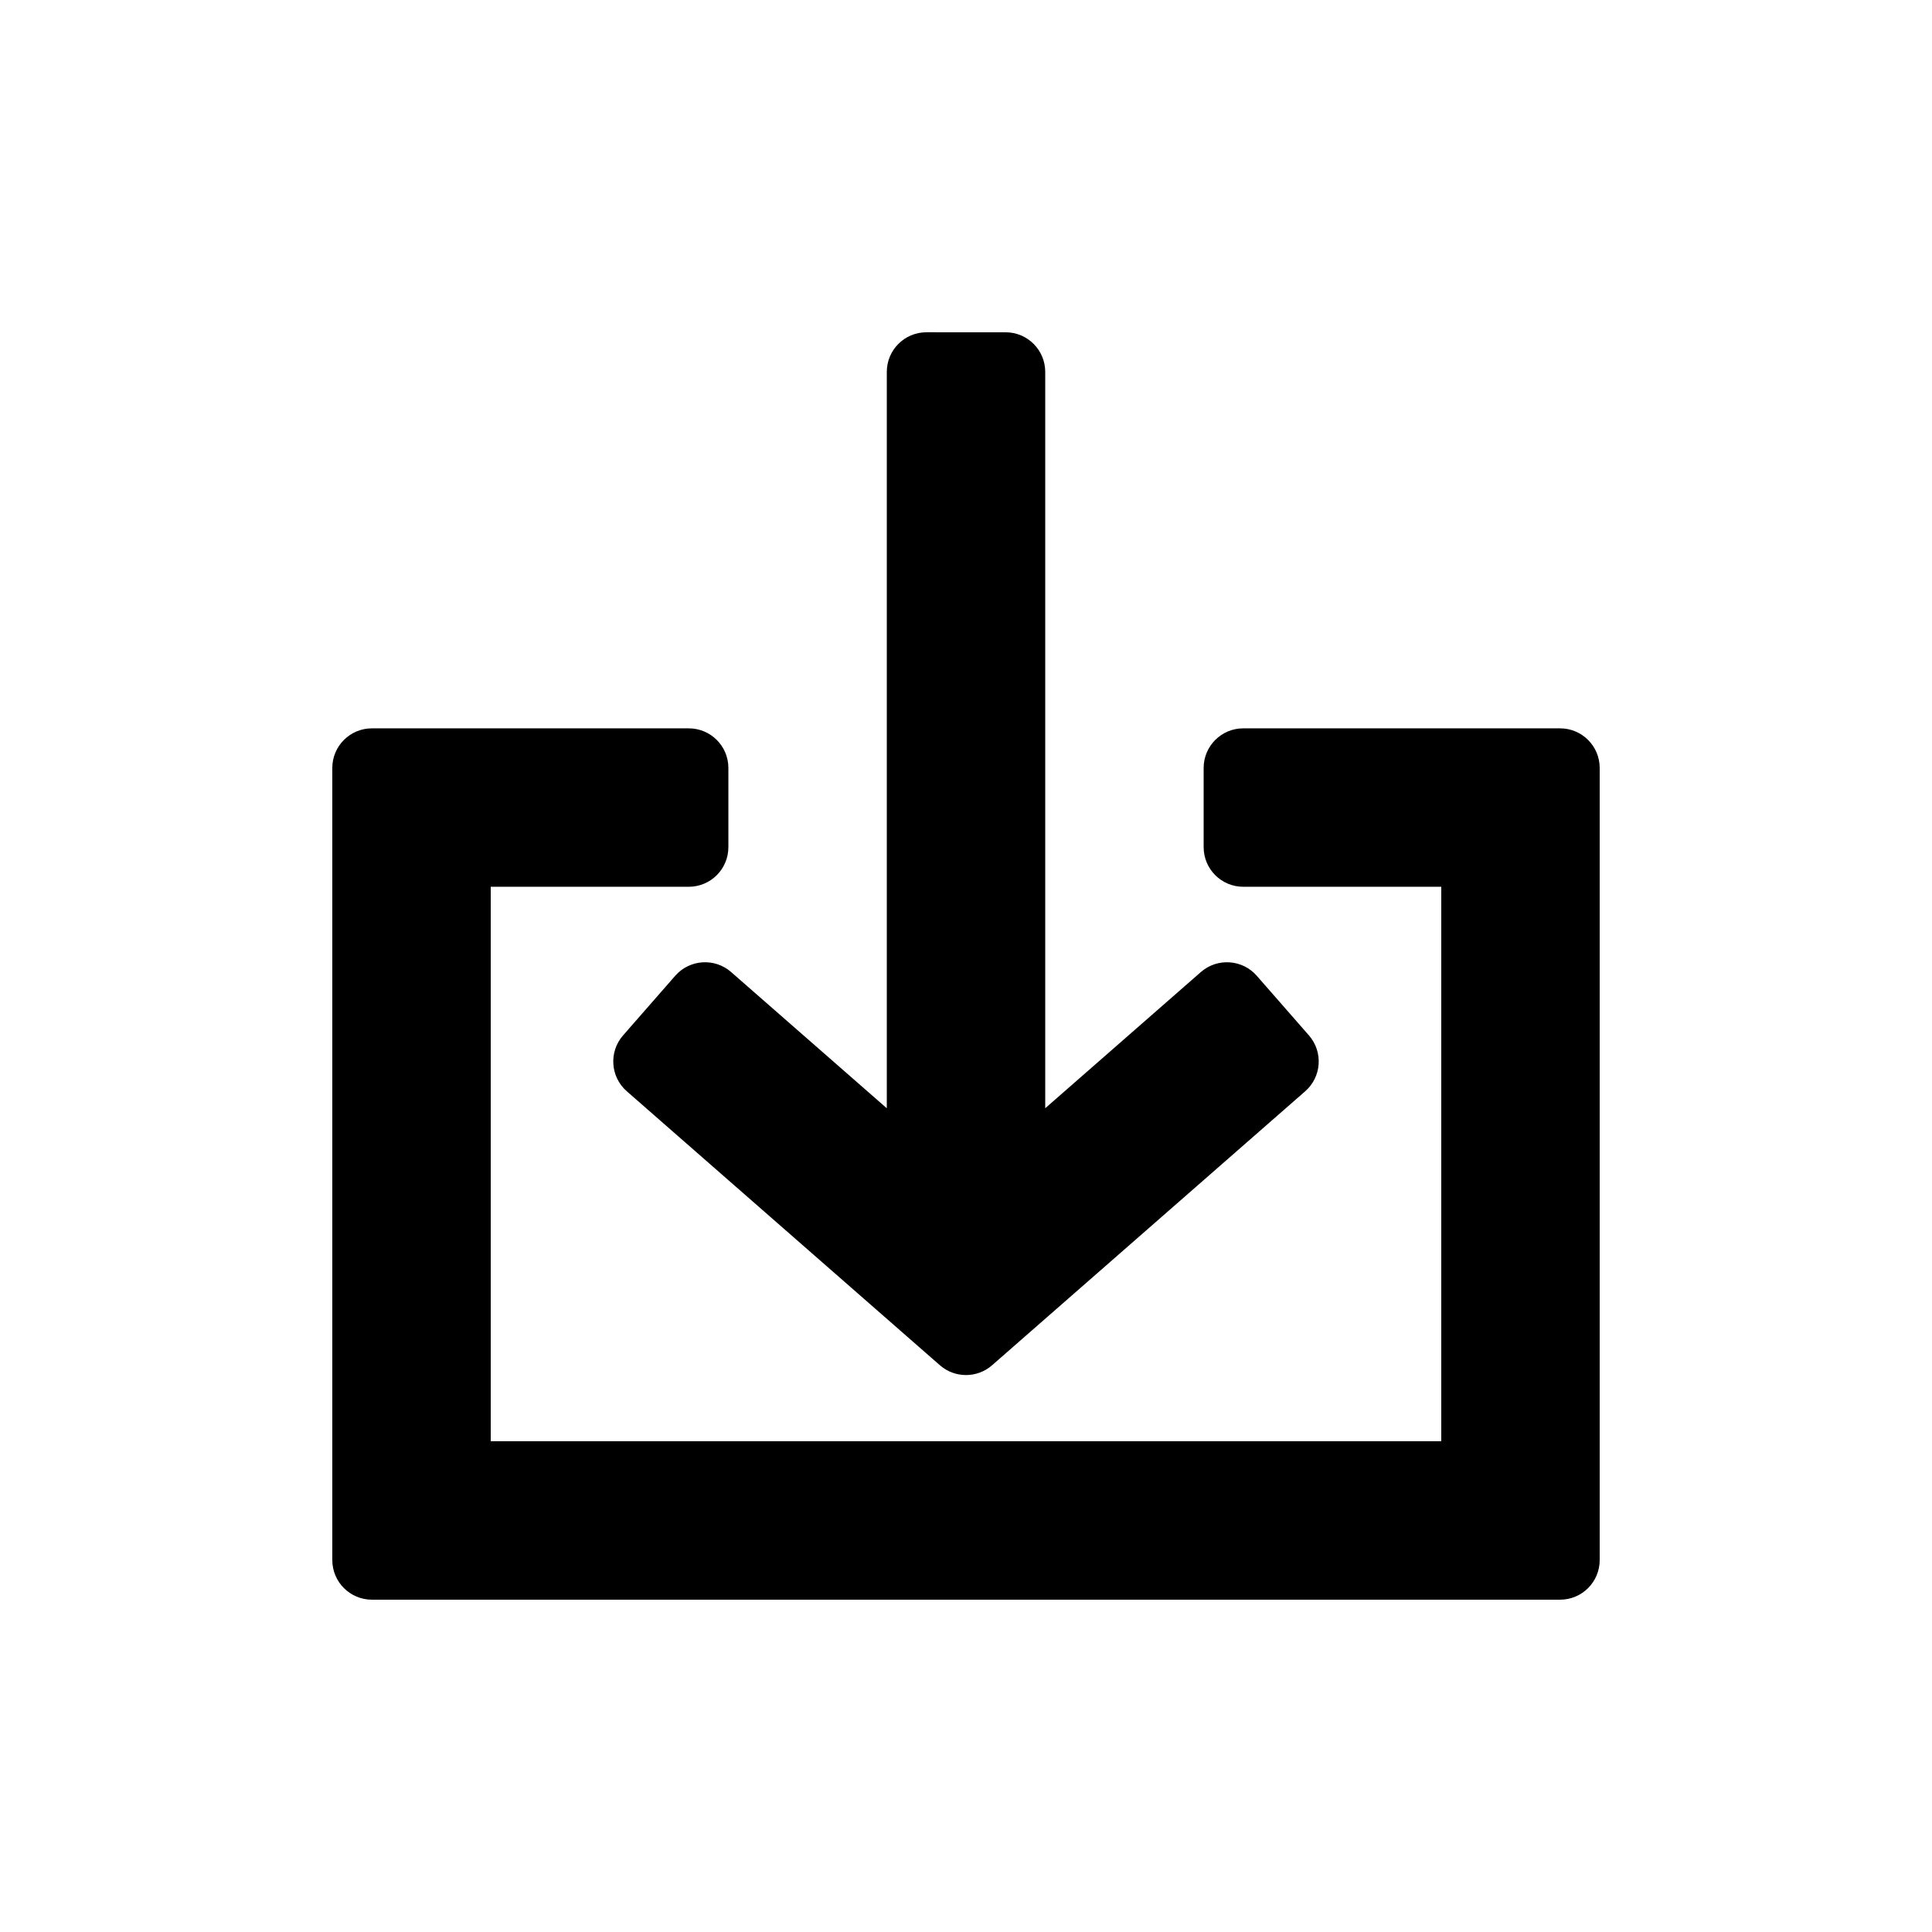 <?xml version="1.0" encoding="UTF-8"?>
<!-- Uploaded to: SVG Repo, www.svgrepo.com, Generator: SVG Repo Mixer Tools -->
<svg fill="#000000" width="800px" height="800px" version="1.1" viewBox="144 144 512 512" xmlns="http://www.w3.org/2000/svg">
 <path d="m410.5 232.06c5.793 0 10.496 4.699 10.496 10.496v195.14l41.246-36.094c4.363-3.816 10.996-3.371 14.812 0.988l13.824 15.801c3.816 4.363 3.375 10.992-0.988 14.809l-82.98 72.609c-3.957 3.461-9.867 3.461-13.824 0l-82.98-72.609c-4.363-3.816-4.805-10.445-0.988-14.809l13.824-15.801c3.816-4.359 10.449-4.805 14.812-0.988l41.258 36.102v-195.15c0-5.797 4.699-10.496 10.496-10.496zm-167.94 104.96c-5.797 0-10.496 4.699-10.496 10.496v209.92c0 5.797 4.699 10.496 10.496 10.496h314.88c5.797 0 10.496-4.699 10.496-10.496v-209.92c0-5.797-4.699-10.496-10.496-10.496h-83.965c-5.797 0-10.496 4.699-10.496 10.496v20.992c0 5.793 4.699 10.496 10.496 10.496h52.477v146.94h-251.9v-146.94h52.48c5.797 0 10.496-4.703 10.496-10.496v-20.992c0-5.797-4.699-10.496-10.496-10.496z" fill-rule="evenodd"/>
</svg>